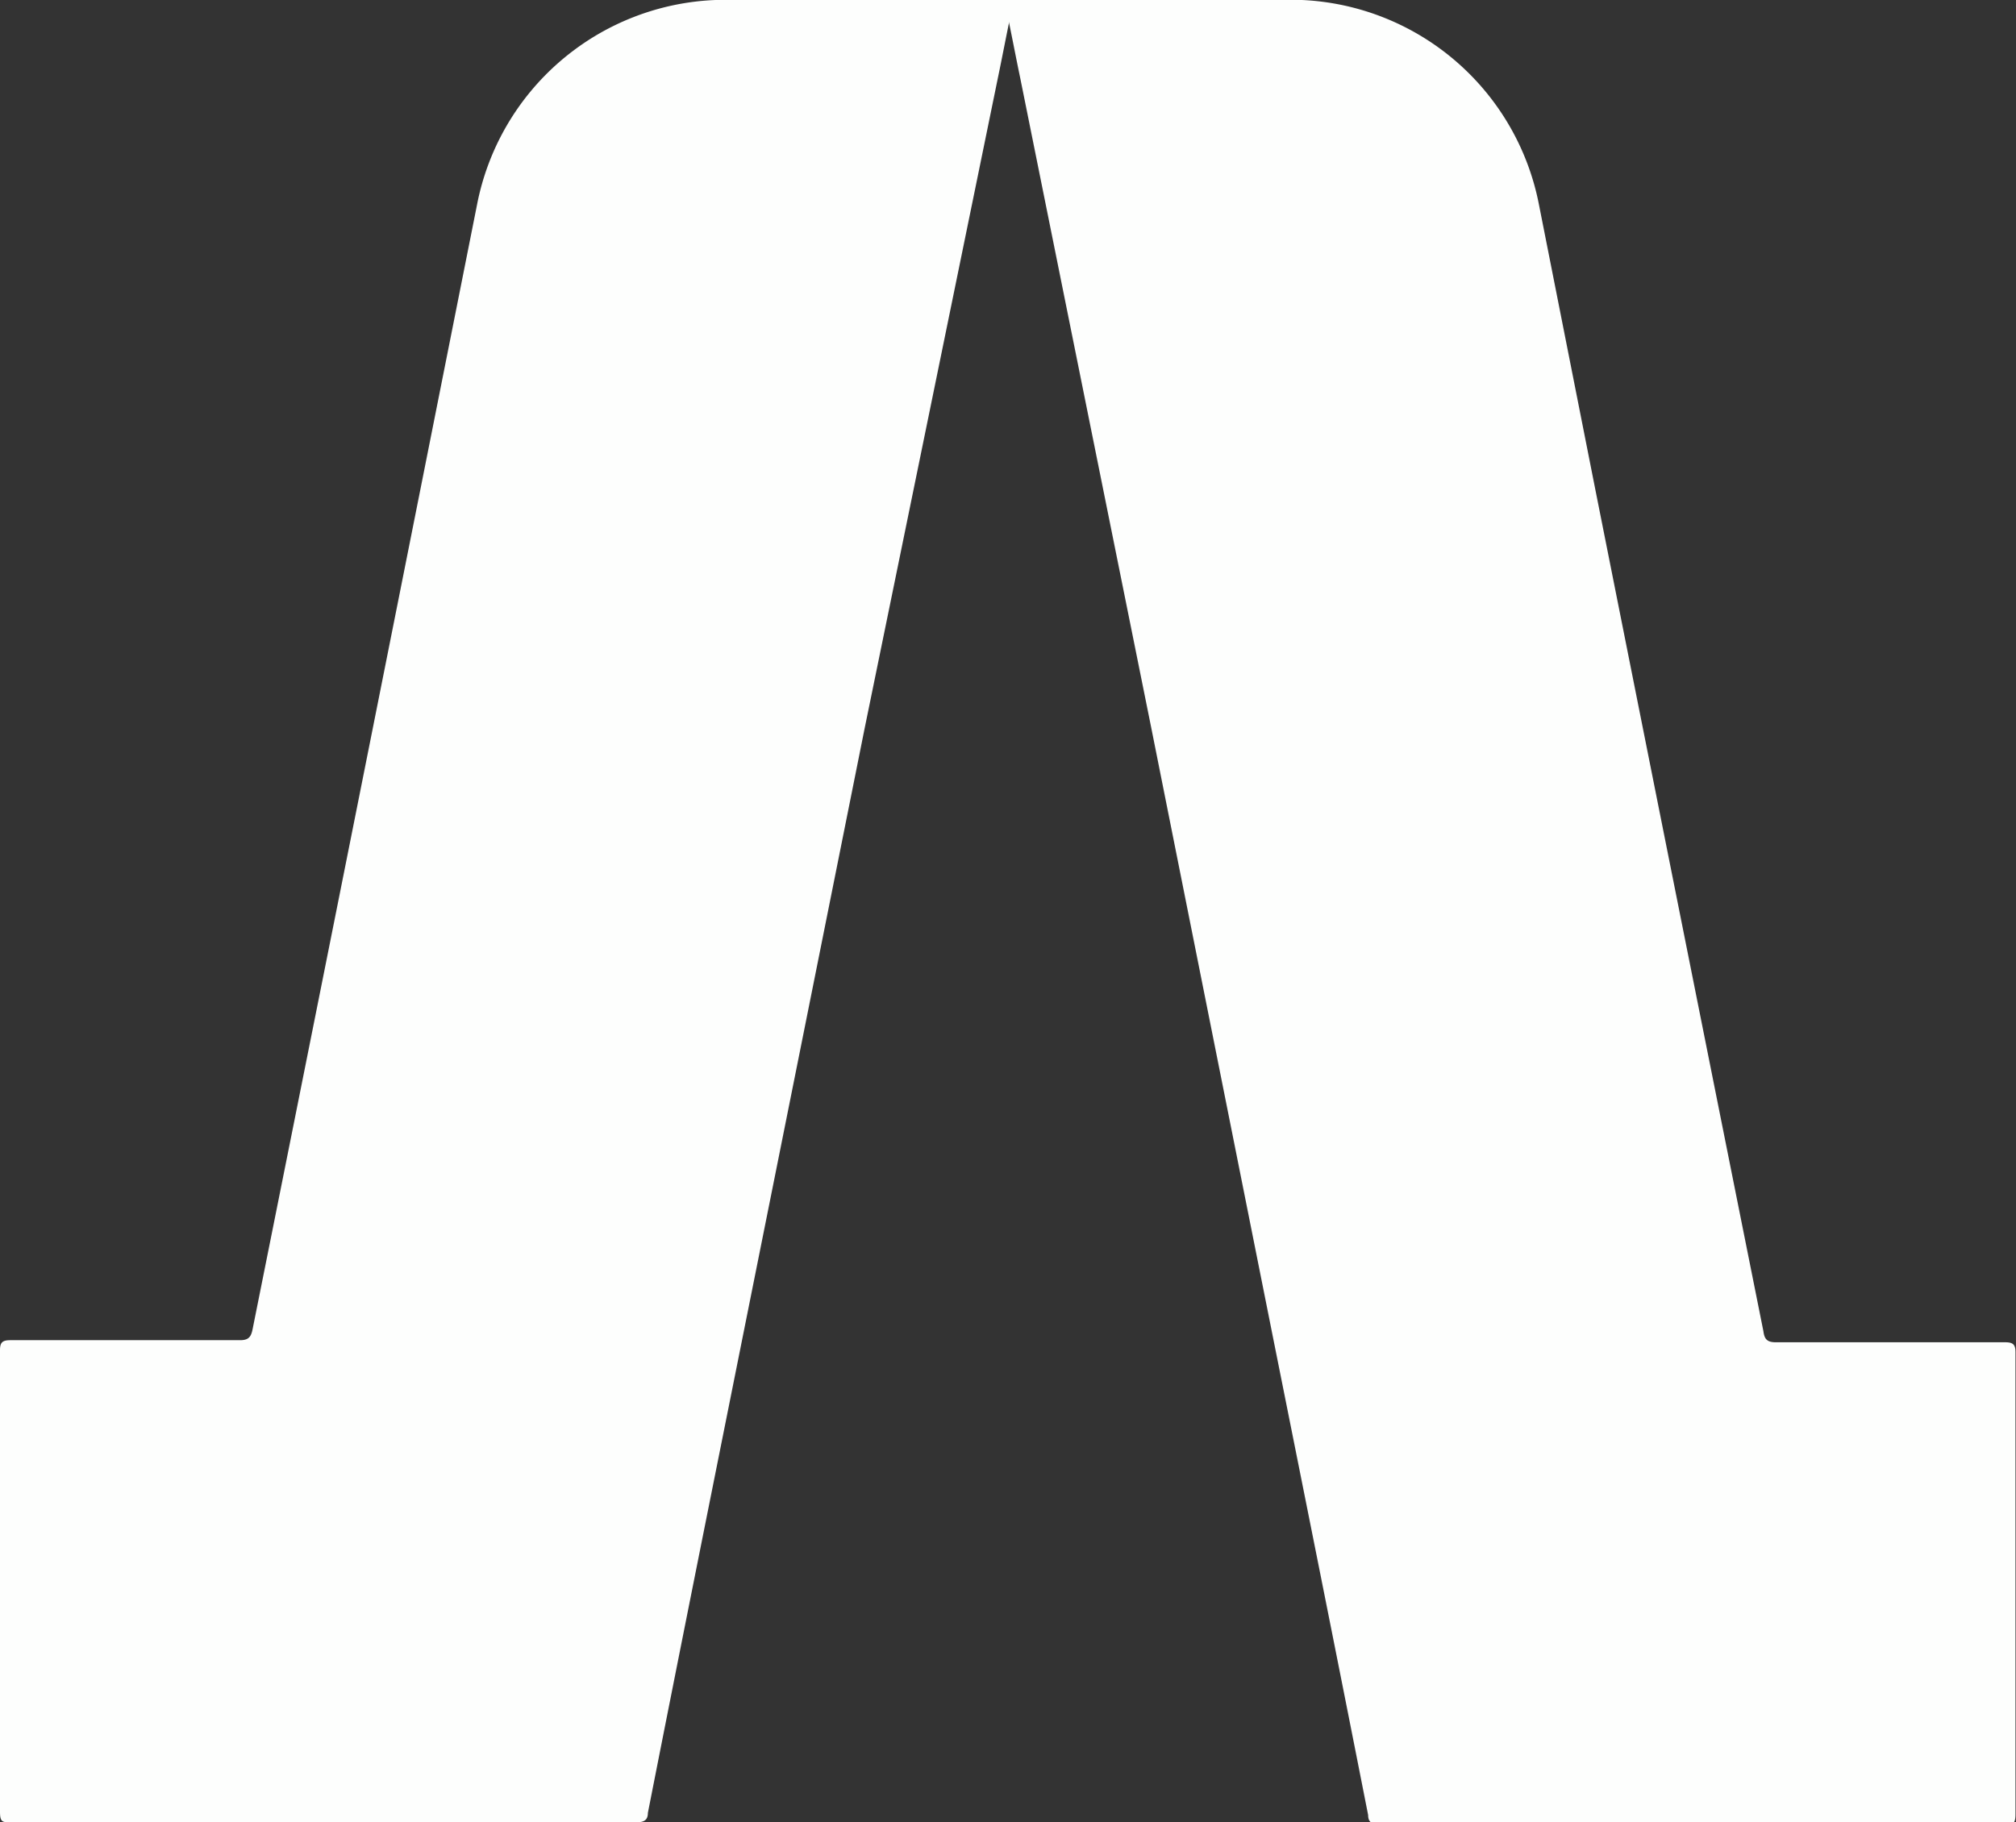 <svg xmlns="http://www.w3.org/2000/svg" viewBox="0 0 38.71 35"><rect x="0" y="0" width="38.71" height="35" fill="#333333" stroke="none"/><defs><style>.a{fill:#fdfefd;}</style></defs><title>atmosoar-logo-white</title><path class="a" d="M19.42.16s0,0,0,0,0,0,0,.06c-.09.42-.17.85-.26,1.28L16.6,14,14.26,25.68c-.61,3.05-1.22,6.09-1.82,9.14,0,.15-.09.18-.23.18H.21C.05,35,0,35,0,34.8V25.93c0-.15.05-.19.2-.19H4.61c.16,0,.21-.06.24-.21Q6.47,17.45,8.08,9.36L9.16,3.93A4.86,4.86,0,0,1,13.74,0c1.92-.06,3.84,0,5.77,0A.15.15,0,0,1,19.42.16Z"/><path class="a" d="M19.28.16s0,0,0,0,0,0,.05.06c.09.42.17.85.26,1.28L22.11,14l2.34,11.72c.61,3.05,1.22,6.09,1.82,9.14,0,.15.09.18.22.18h12c.16,0,.21,0,.21-.2,0-3,0-5.91,0-8.87,0-.15-.05-.19-.2-.19H34.1c-.17,0-.22-.06-.24-.21q-1.62-8.09-3.23-16.18L29.55,3.93A4.86,4.86,0,0,0,25,0C23.05,0,21.12,0,19.2,0A.16.16,0,0,0,19.28.16Z"/></svg>